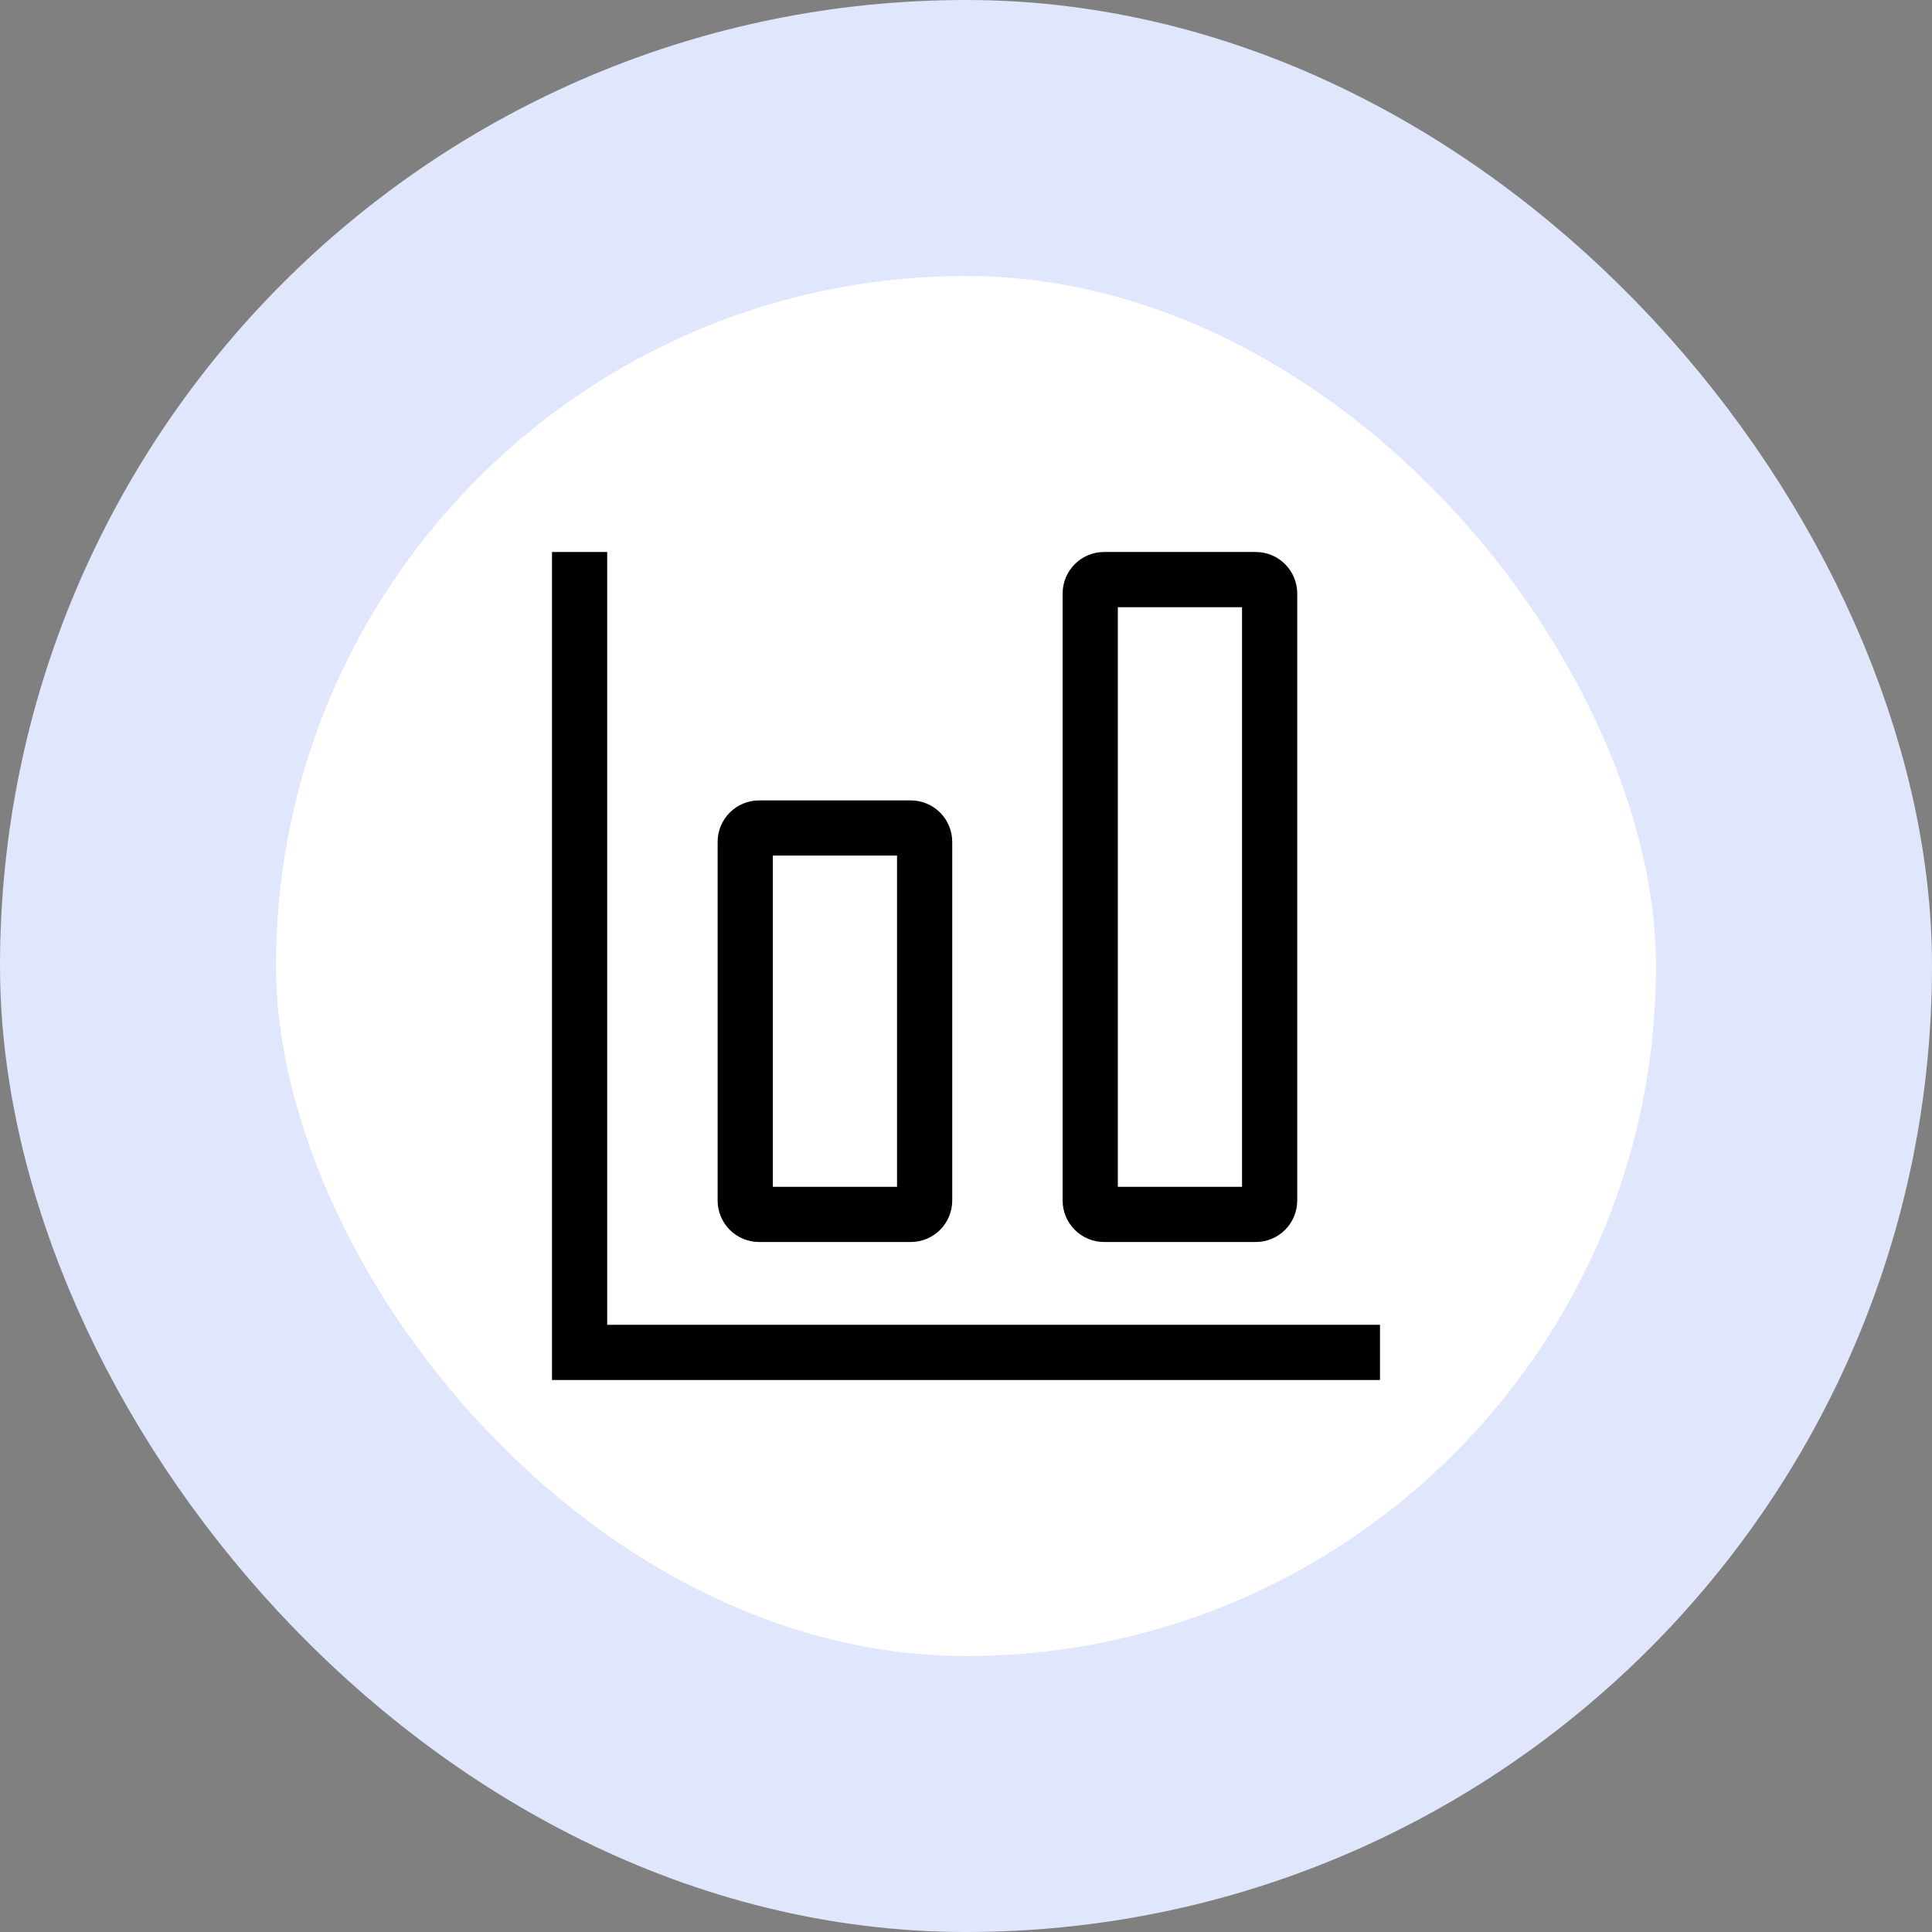 <svg width="56" height="56" viewBox="0 0 56 56" fill="none" xmlns="http://www.w3.org/2000/svg">
<rect x="0" y="0" width="56" height="56" fill="#808080" stroke="none"/>
<rect x="4" y="4" width="48" height="48" rx="24" fill="white"/>
<rect x="4" y="4" width="48" height="48" rx="24" stroke="#E0E6FB" stroke-width="8"/>
<path d="M22.001 36H26.401C26.719 36 27.024 35.873 27.249 35.648C27.474 35.423 27.6 35.118 27.601 34.8V24.4C27.6 24.082 27.474 23.777 27.249 23.552C27.024 23.327 26.719 23.201 26.401 23.2H22.001C21.683 23.201 21.378 23.327 21.153 23.552C20.928 23.777 20.801 24.082 20.801 24.4V34.8C20.801 35.118 20.928 35.423 21.153 35.648C21.378 35.873 21.683 36 22.001 36ZM22.401 24.8H26.001V34.4H22.401V24.8Z" fill="black"/>
<path d="M36.401 16H32.001C31.683 16 31.378 16.127 31.153 16.352C30.928 16.577 30.801 16.882 30.801 17.2V34.8C30.801 35.118 30.928 35.423 31.153 35.648C31.378 35.873 31.683 36 32.001 36H36.401C36.719 36 37.024 35.873 37.249 35.648C37.474 35.423 37.6 35.118 37.601 34.8V17.2C37.6 16.882 37.474 16.577 37.249 16.352C37.024 16.127 36.719 16 36.401 16ZM36.001 34.4H32.401V17.6H36.001V34.4Z" fill="black"/>
<path d="M17.6 16H16V40H40V38.4H17.6V16Z" fill="black"/>
</svg>
